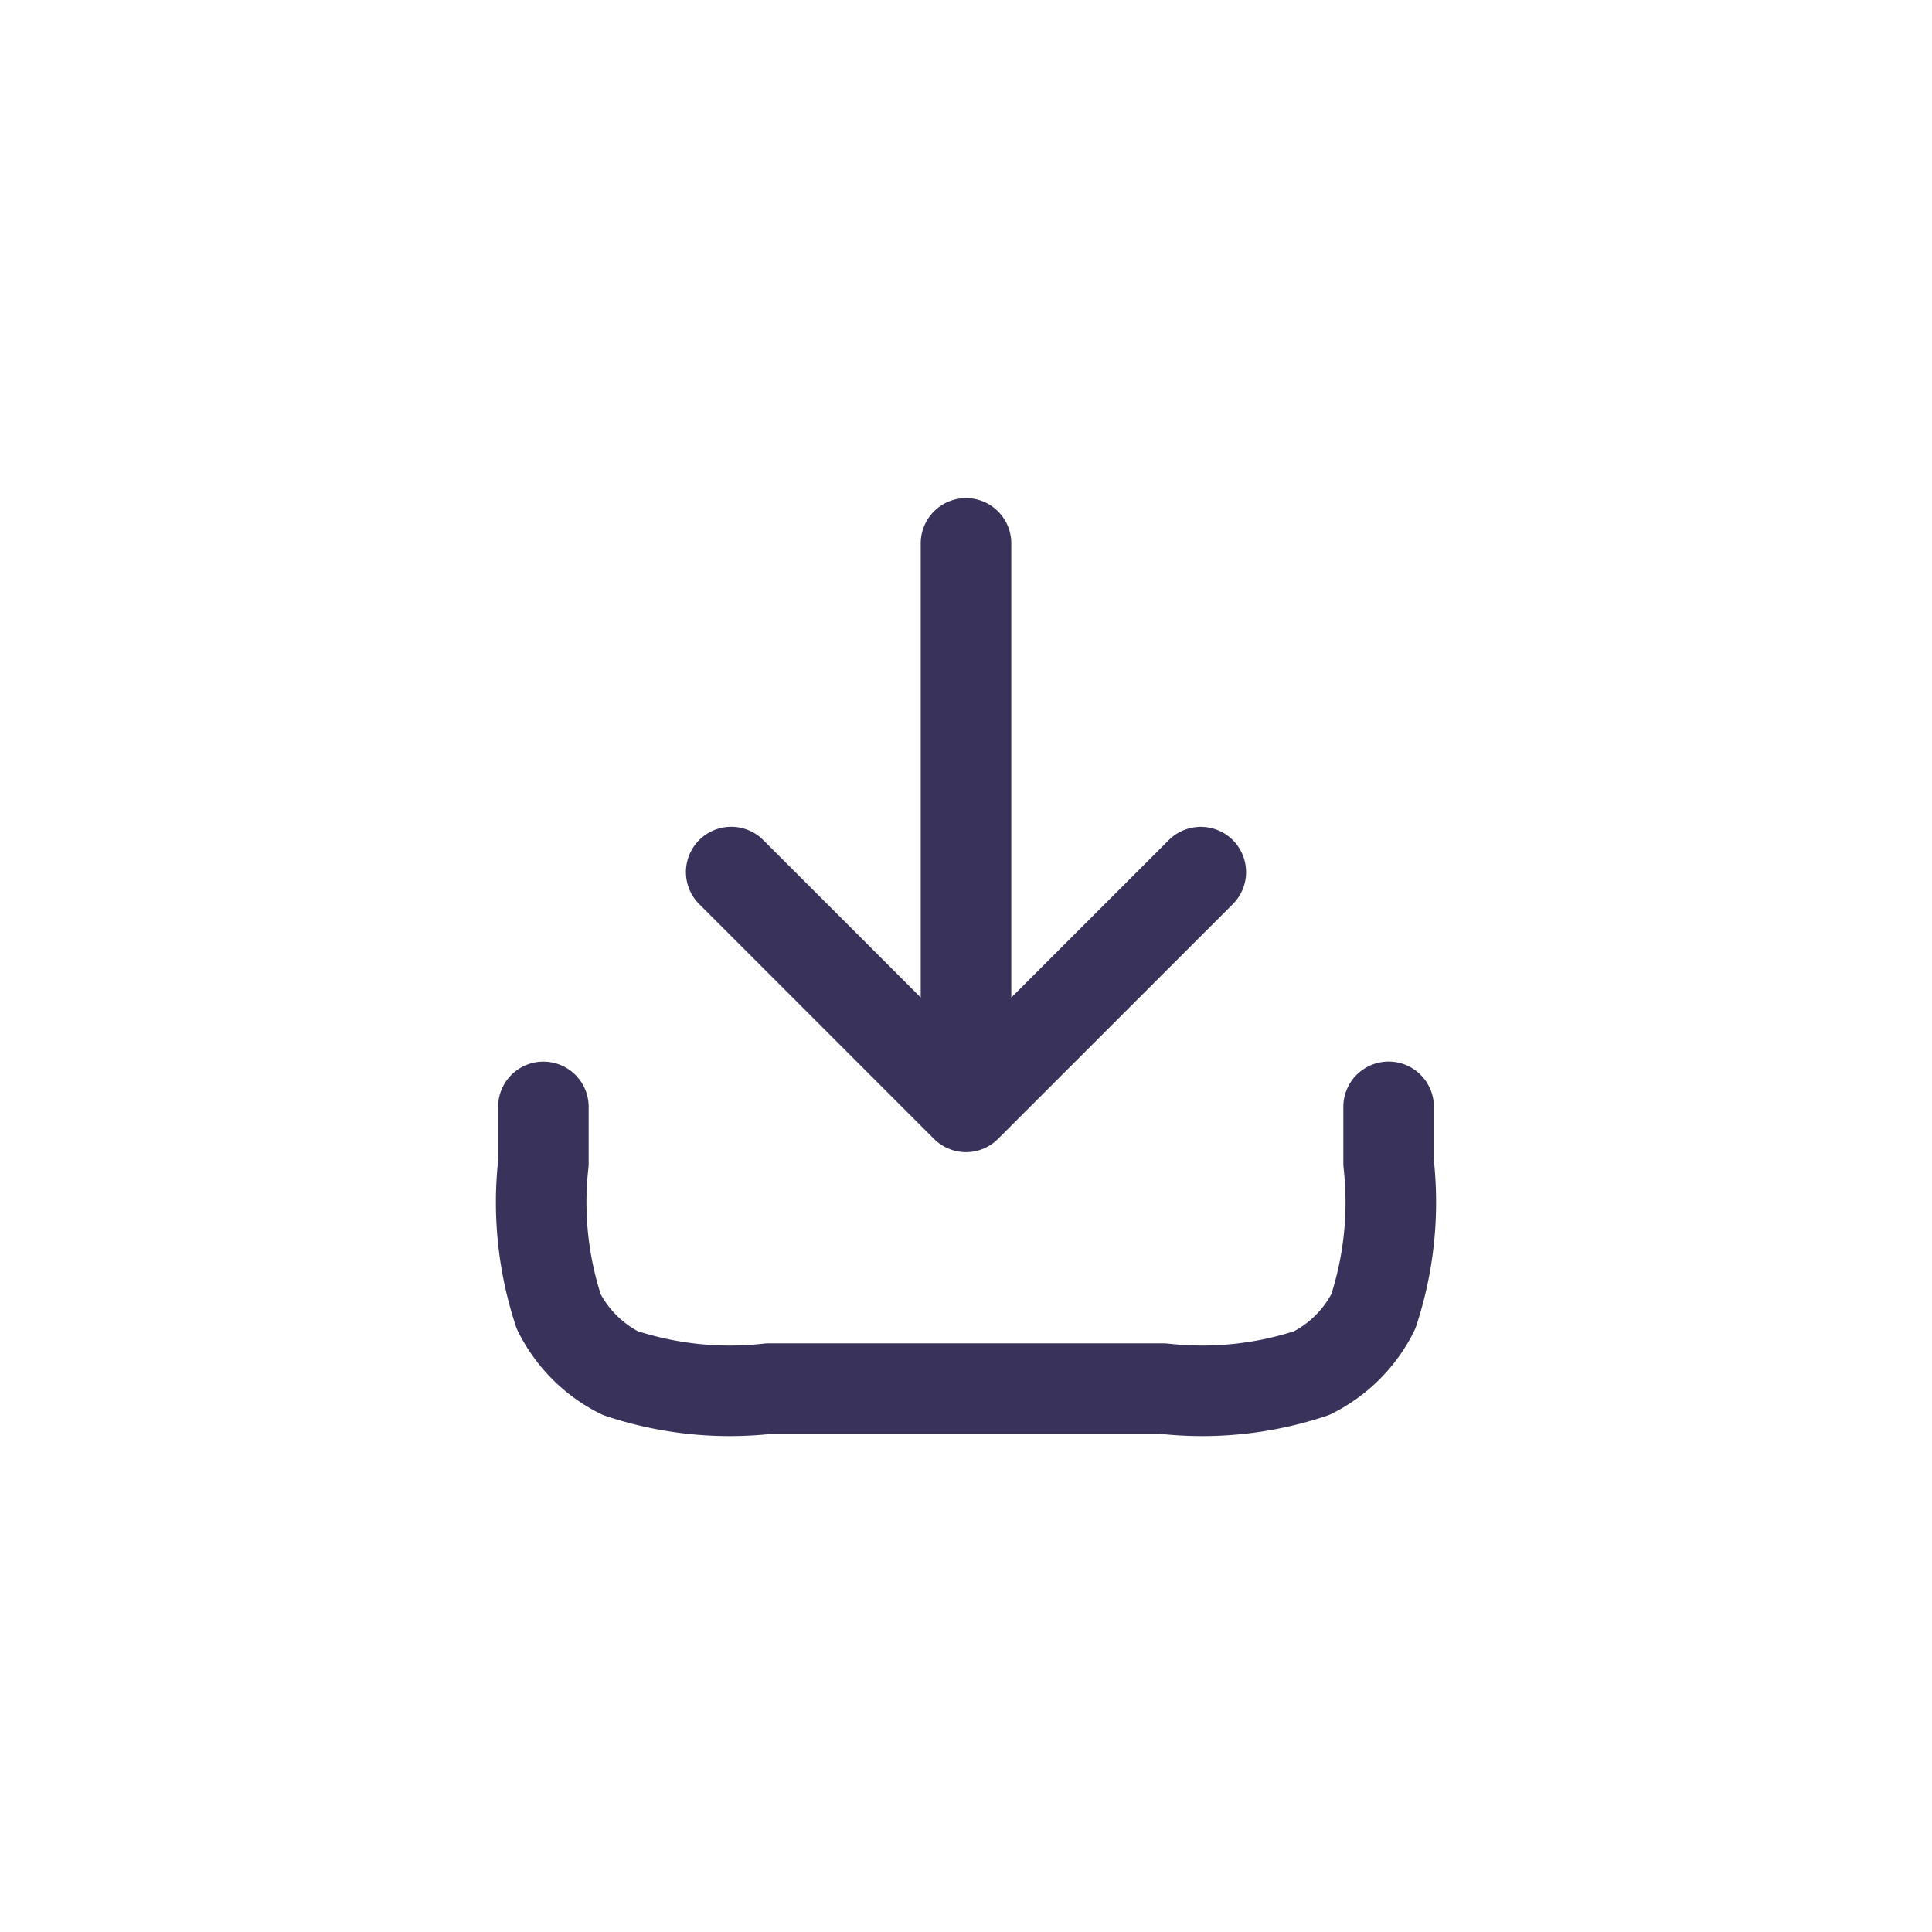 <svg id="btn_download_normal" xmlns="http://www.w3.org/2000/svg" width="32" height="32" viewBox="0 0 32 32">
  <rect id="Rectangle_32094" data-name="Rectangle 32094" width="32" height="32" rx="5" fill="#f4f4f7" opacity="0"/>
  <path id="Path_1887" data-name="Path 1887" d="M17,1852.333v.933a5.785,5.785,0,0,1-.254,2.458,2.28,2.28,0,0,1-1.02,1.019,5.749,5.749,0,0,1-2.459.257H6.733a5.749,5.749,0,0,1-2.459-.257,2.28,2.28,0,0,1-1.02-1.019A5.786,5.786,0,0,1,3,1853.267v-.933m10.889-3.889L10,1852.333m0,0-3.889-3.889M10,1852.333V1843" transform="translate(6 -1834)" fill="none" stroke="#39325a" stroke-linecap="round" stroke-linejoin="round" stroke-width="1.5"/>
</svg>
